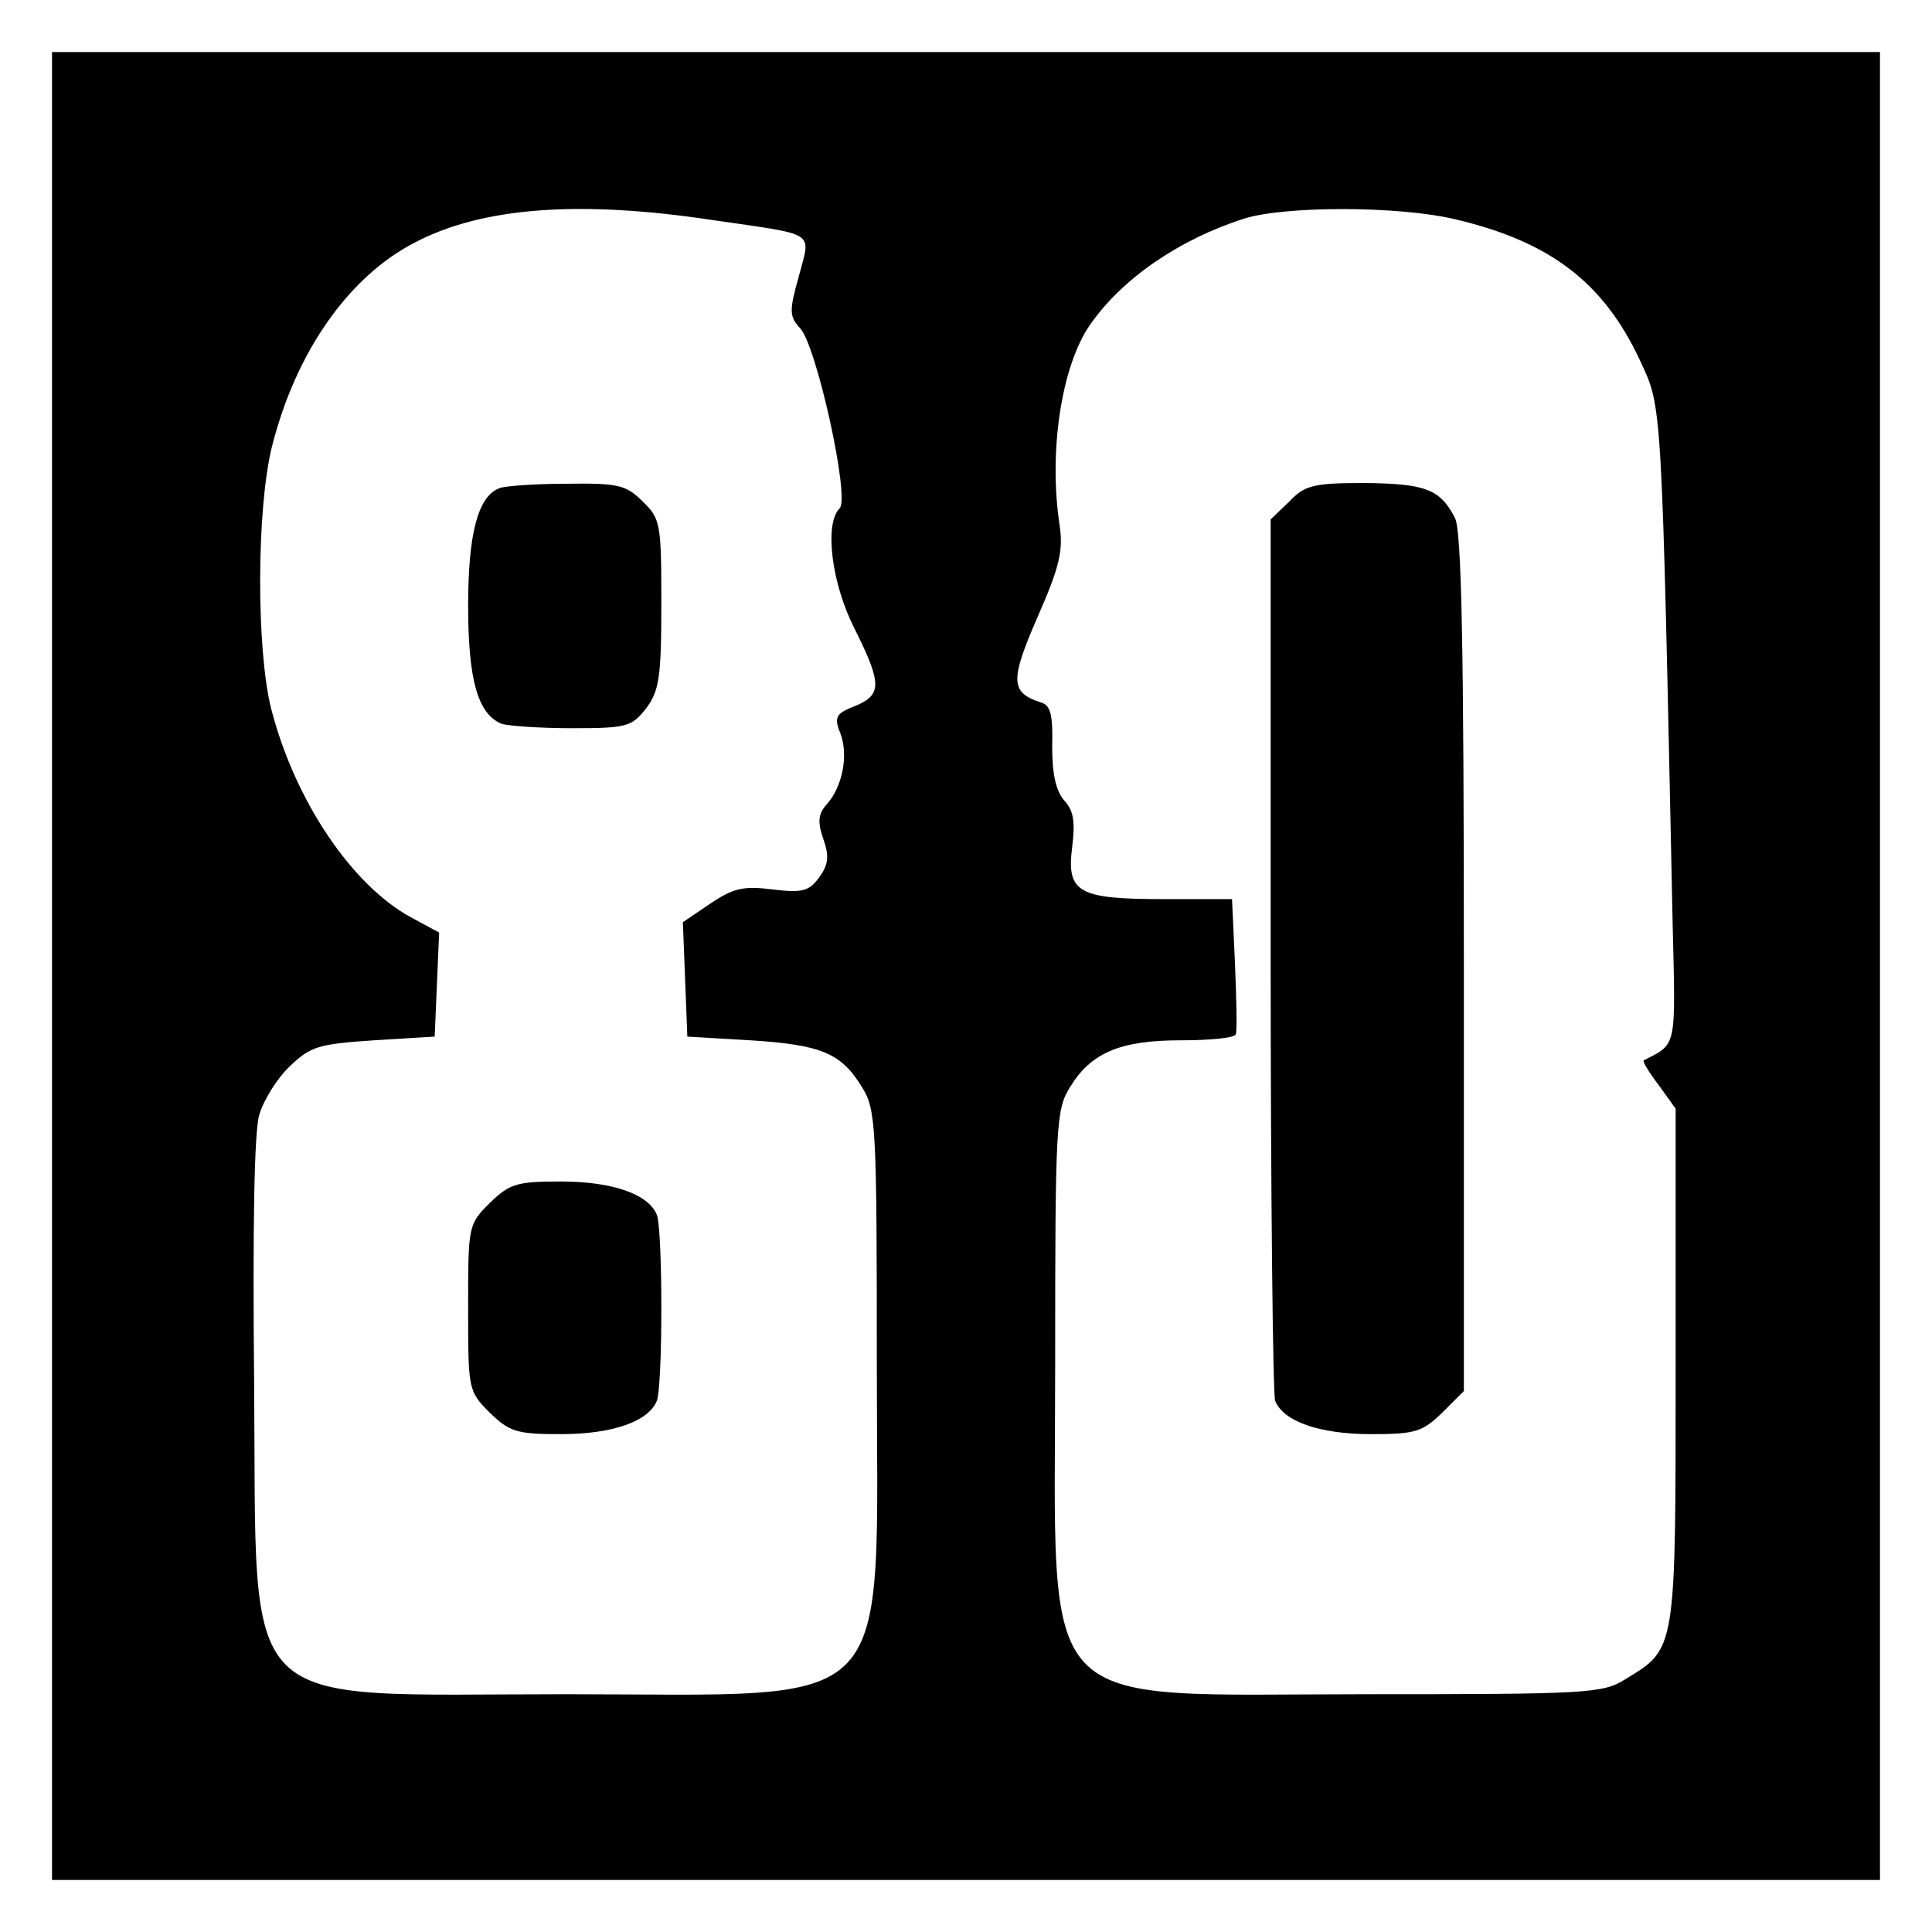 <svg version="1" xmlns="http://www.w3.org/2000/svg" width="346.667" height="346.667" viewBox="0 0 260 260"><path d="M7 130v123h246V7H7v123zM95.8 29.6c14.4 2.1 13.3 1.4 11.7 7.6-1.3 4.6-1.3 5.4.2 7 2.2 2.4 6.7 22.8 5.3 24.2-2.1 2.1-1.1 10.1 2 16.2 3.7 7.4 3.7 8.9.1 10.4-2.6 1-2.9 1.5-2 3.7 1.1 2.9.3 7.1-1.8 9.5-1.2 1.3-1.3 2.4-.5 4.7.8 2.3.7 3.4-.5 5.1-1.4 1.9-2.2 2.2-6.3 1.7-3.9-.5-5.3-.2-8.4 1.9l-3.7 2.5.3 7.7.3 7.7 8.5.5c9.5.6 12.2 1.7 15 6.3 1.9 3 2 5.3 2 37.2 0 48.1 3.4 44.5-42 44.5-44.8 0-41.4 3.4-41.8-42-.2-20.6 0-33.8.7-36 .6-2 2.4-4.9 4.1-6.5 2.8-2.7 3.9-3 11.3-3.5l8.2-.5.3-7 .3-7-3.7-2c-8-4.3-15.7-15.7-18.9-28.1-2-7.9-2-26.8.1-35.3 3.2-12.7 10.3-22.9 19.3-27.5 9-4.7 22-5.7 39.9-3zm100-.1c12.8 3 20 8.5 24.9 19 3 6.5 2.9 4.4 4.4 75.9.4 16.8.6 16-3.9 18.3-.2.1.7 1.6 2 3.3l2.3 3.2v34.7c0 38.5.1 37.9-6.8 42.1-3 1.9-5.2 2-34.7 2-45.4 0-42 3.6-42-44.5 0-32 .1-34.2 2-37.2 2.8-4.6 6.7-6.3 14.9-6.3 3.8 0 7.2-.3 7.4-.8.2-.4.1-4.6-.1-9.5l-.4-8.7h-9.2c-11.6 0-13.1-.9-12.3-7.1.4-3.3.2-4.8-1.1-6.2-1.1-1.3-1.6-3.5-1.6-7.2.1-4.4-.2-5.6-1.6-6-4-1.3-4.1-2.9-.4-11.4 3-6.8 3.5-9 3-12.4-1.5-9.8.2-21.4 4.1-27 4.3-6.2 12-11.5 20.8-14.3 5.5-1.7 20.7-1.7 28.3.1z"/><path d="M67.2 65.7c-2.9 1.1-4.2 6.2-4.2 15.8 0 10 1.3 14.6 4.5 15.9.9.3 5.2.6 9.5.6 7.3 0 8-.2 9.9-2.6C88.7 93 89 91.3 89 81.3c0-10.8-.1-11.5-2.5-13.8-2.2-2.2-3.2-2.5-10.2-2.4-4.3 0-8.4.3-9.1.6zM65.9 161.9C63 164.8 63 165 63 176s0 11.2 2.9 14.1c2.7 2.6 3.6 2.9 9.6 2.9 6.9 0 11.8-1.7 12.9-4.5.8-2.2.8-22.8 0-25-1.1-2.8-6-4.5-12.9-4.5-6 0-6.9.3-9.6 2.9zM173.5 67.5l-2.5 2.4v58.5c0 32.1.3 59.2.6 60.1 1.1 2.8 6 4.5 12.9 4.5 6 0 6.9-.3 9.6-2.9l2.9-2.9v-57.7c0-41.9-.3-58.2-1.2-59.8-2-3.9-4-4.6-12.1-4.7-7 0-8.1.3-10.2 2.5z"/></svg>